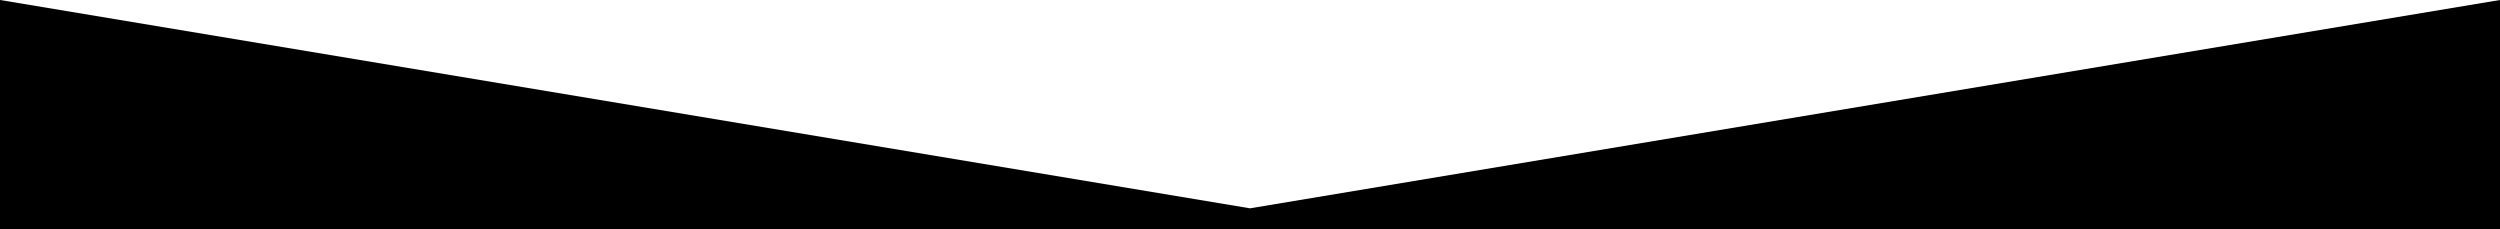 <?xml version="1.0" encoding="utf-8"?>
<!-- Generator: Adobe Illustrator 24.2.1, SVG Export Plug-In . SVG Version: 6.00 Build 0)  -->
<svg version="1.1" xmlns="http://www.w3.org/2000/svg" xmlns:xlink="http://www.w3.org/1999/xlink" x="0px" y="0px"
	 viewBox="0 0 1200 110" enable-background="new 0 0 1200 110" xml:space="preserve">
<g id="sleider1">
</g>
<g id="logo">
</g>
<g id="back">
	<polygon points="1200,110 1200,0 600,100 0,0 0,110 	"/>
</g>
<g id="contents">
</g>
<g id="footer">
</g>
<g id="header">
</g>
<g id="menu">
</g>
</svg>
